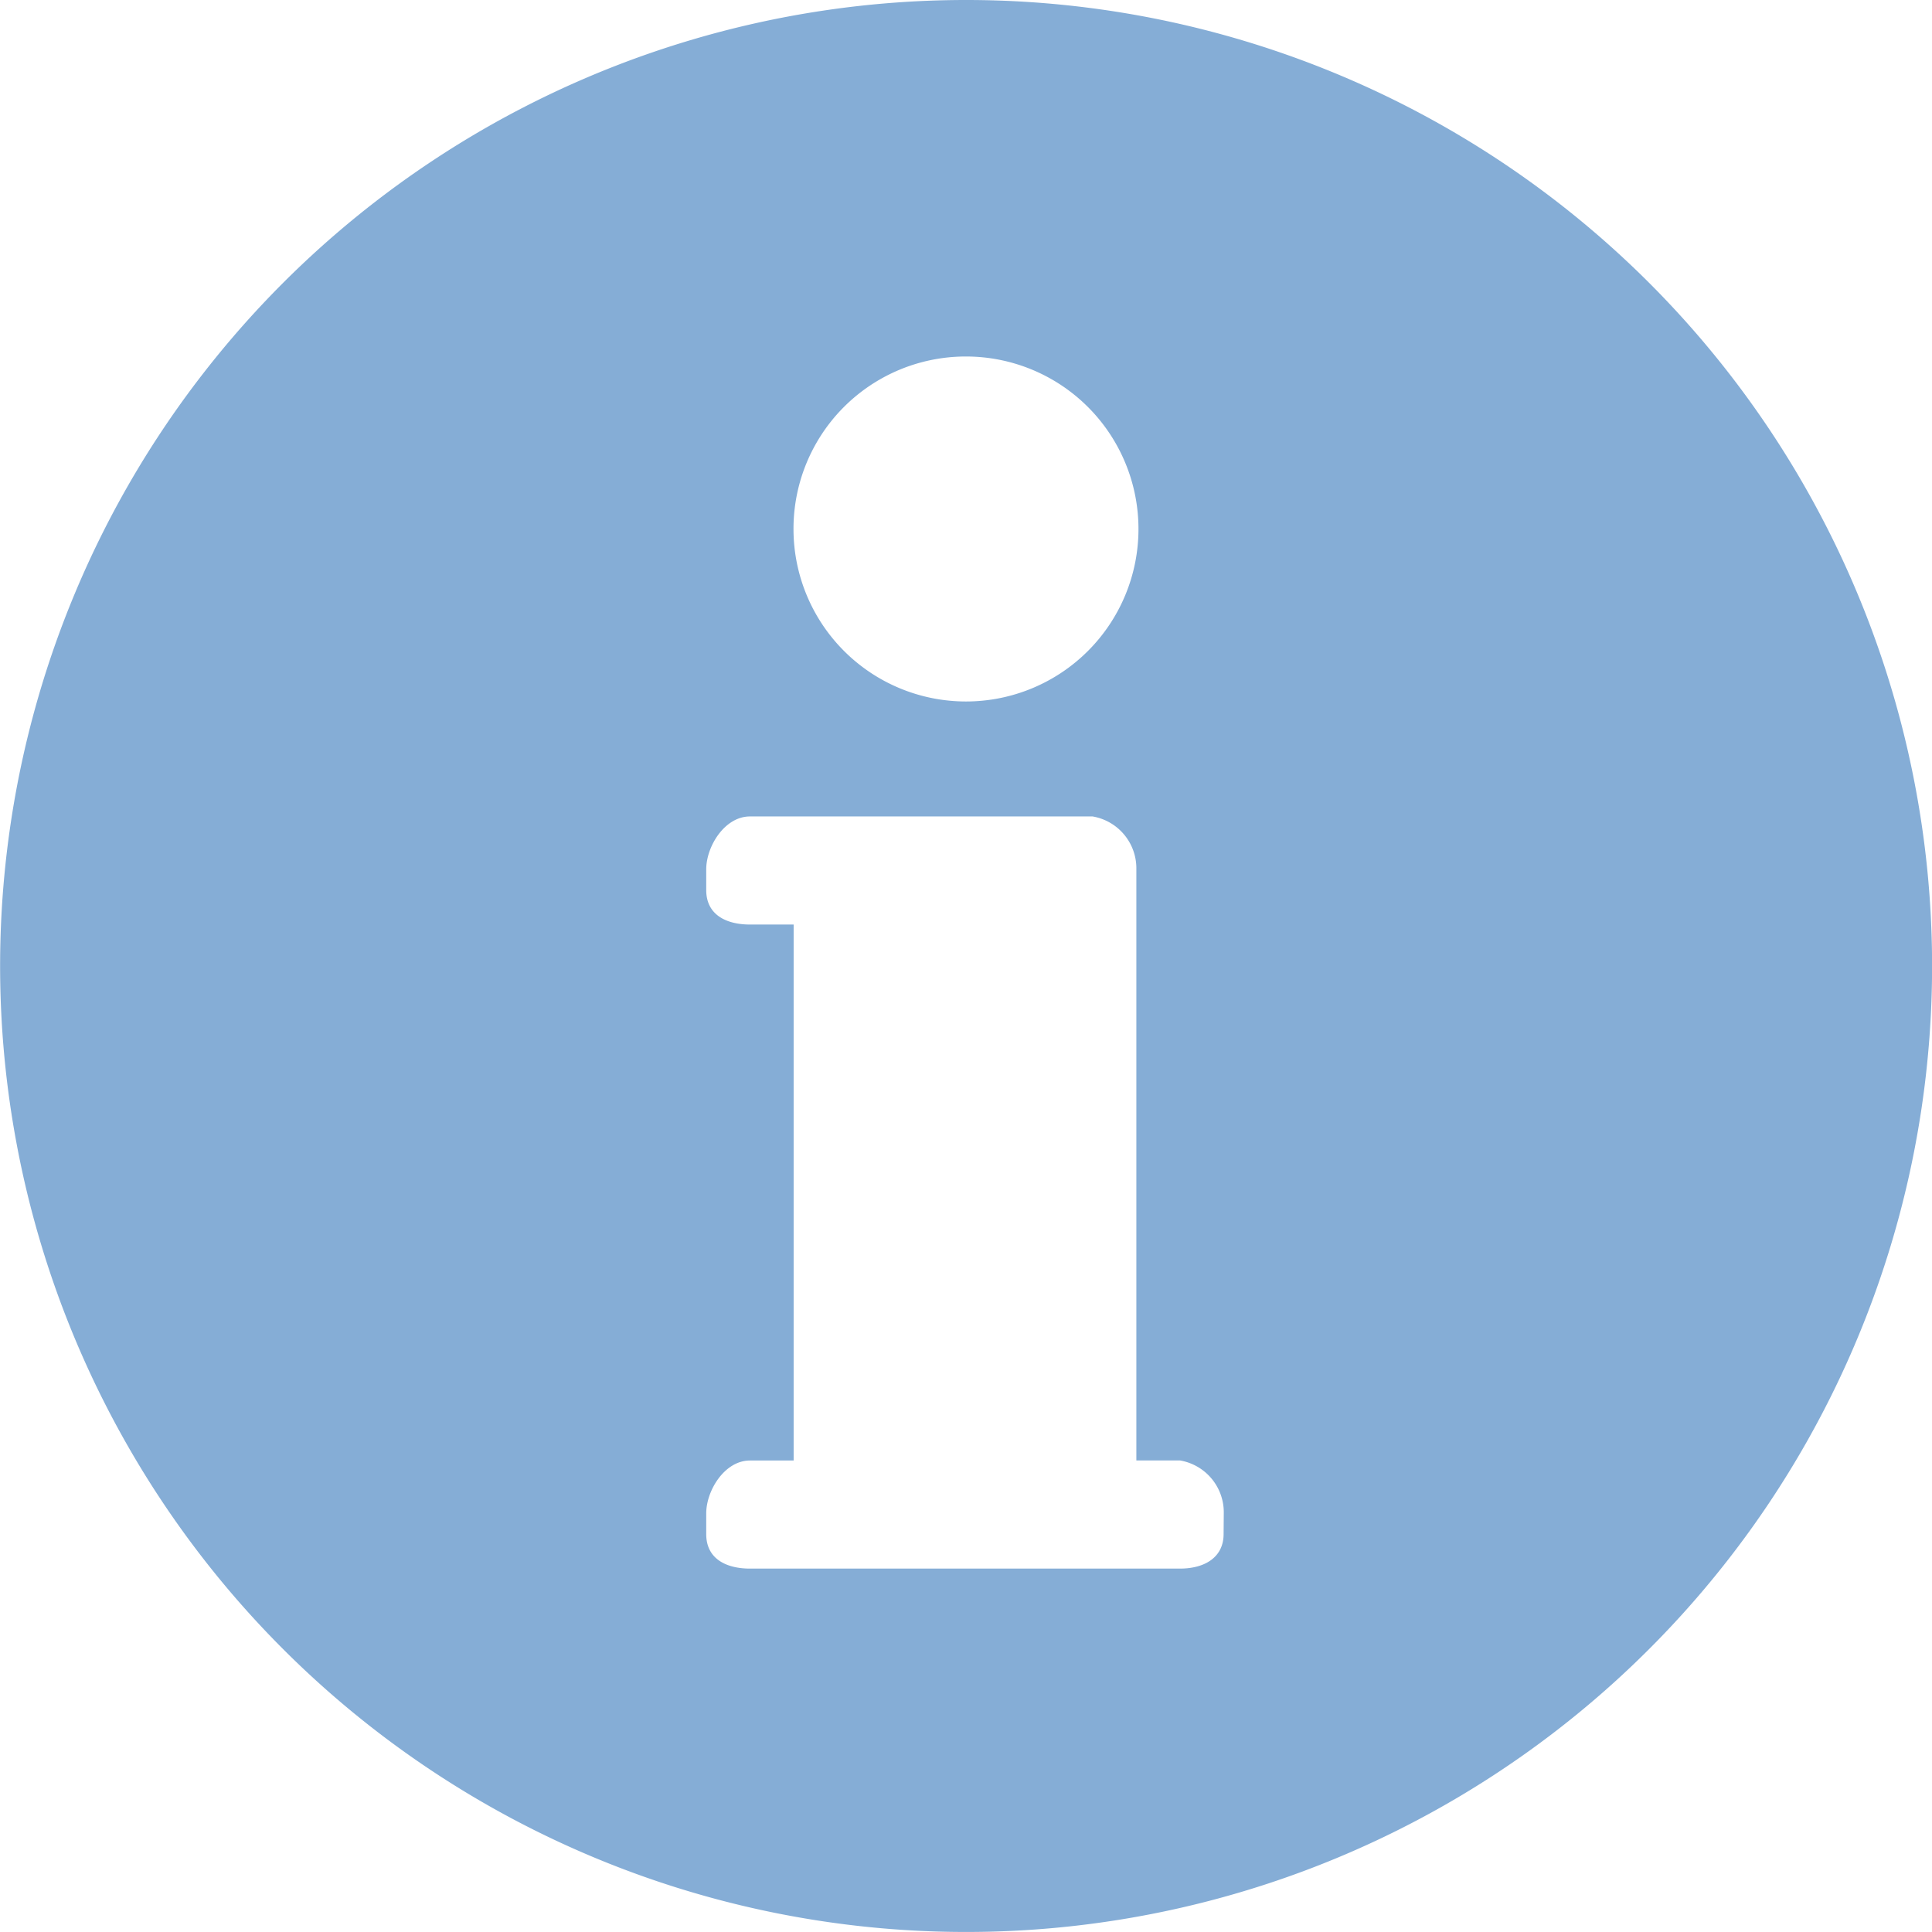 <svg xmlns="http://www.w3.org/2000/svg" width="67.497" height="67.497" viewBox="0 0 67.497 67.497">
  <path id="Path_8889" data-name="Path 8889" d="M364.948,190A33.748,33.748,0,1,0,398.7,223.748,33.744,33.744,0,0,0,364.948,190Zm0,12.455a6.026,6.026,0,1,1-6.026,6.026A6.018,6.018,0,0,1,364.948,202.455Zm9,41.141c0,.8-.643,1.205-1.527,1.205H357.4c-.8,0-1.527-.321-1.527-1.205v-.723c0-.8.643-1.848,1.527-1.848h1.527V222.3H357.4c-.8,0-1.527-.321-1.527-1.205v-.723c0-.8.643-1.848,1.527-1.848h11.973a1.838,1.838,0,0,1,1.527,1.848v20.651h1.527a1.838,1.838,0,0,1,1.527,1.848Z" transform="translate(-331.2 -190)" fill="#85add6"/>
</svg>
